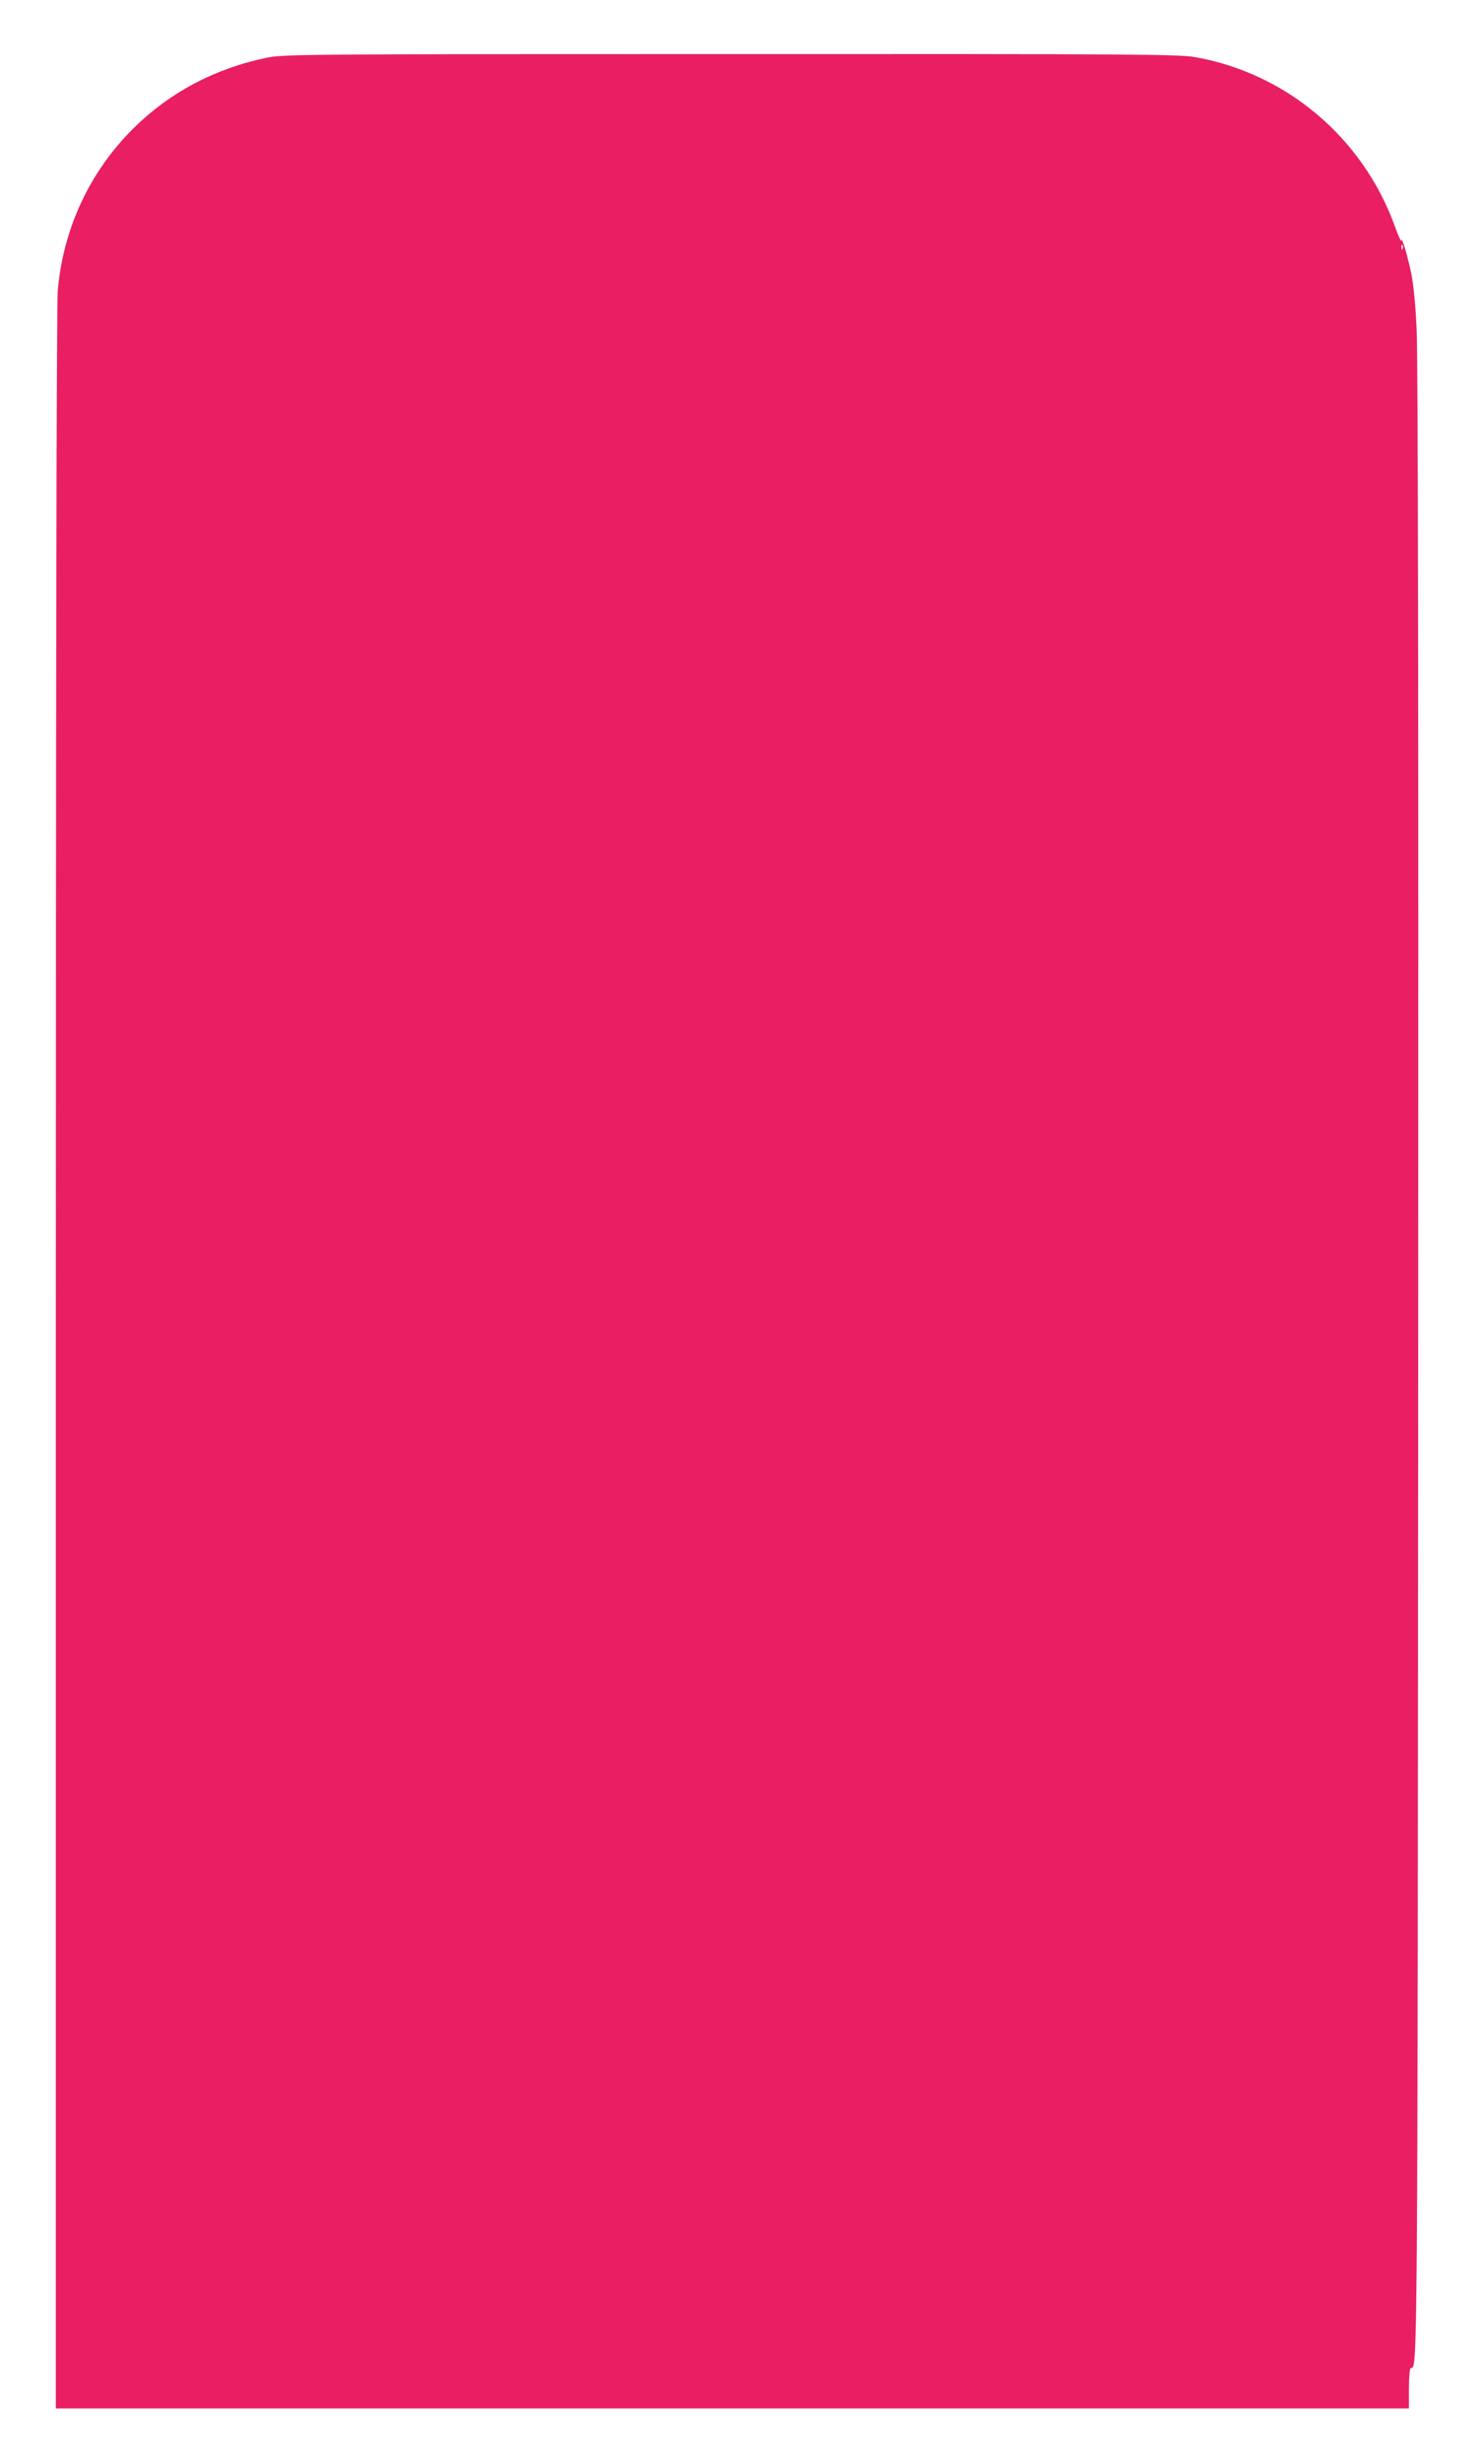 <?xml version="1.0" standalone="no"?>
<!DOCTYPE svg PUBLIC "-//W3C//DTD SVG 20010904//EN"
 "http://www.w3.org/TR/2001/REC-SVG-20010904/DTD/svg10.dtd">
<svg version="1.0" xmlns="http://www.w3.org/2000/svg"
 width="771pt" height="1280pt" viewBox="0 0 771 1280"
 preserveAspectRatio="xMidYMid meet">
<g transform="translate(0,1280) scale(0.1,-0.1)"
fill="#e91e63" stroke="none">
<path d="M1380 12499 c-264 -56 -494 -177 -680 -359 -232 -227 -371 -523 -400
-850 -6 -75 -10 -1996 -10 -5557 l0 -5443 3515 0 3515 0 0 105 c0 60 4 105 10
105 35 0 35 -68 38 5230 2 3405 -1 5225 -8 5360 -6 131 -17 238 -29 295 -23
104 -48 187 -51 165 0 -8 -16 26 -34 77 -167 459 -564 794 -1041 877 -80 14
-347 16 -2410 15 -2276 0 -2322 -1 -2415 -20z m5907 -991 c-3 -8 -6 -5 -6 6
-1 11 2 17 5 13 3 -3 4 -12 1 -19z"/>
</g>
</svg>
